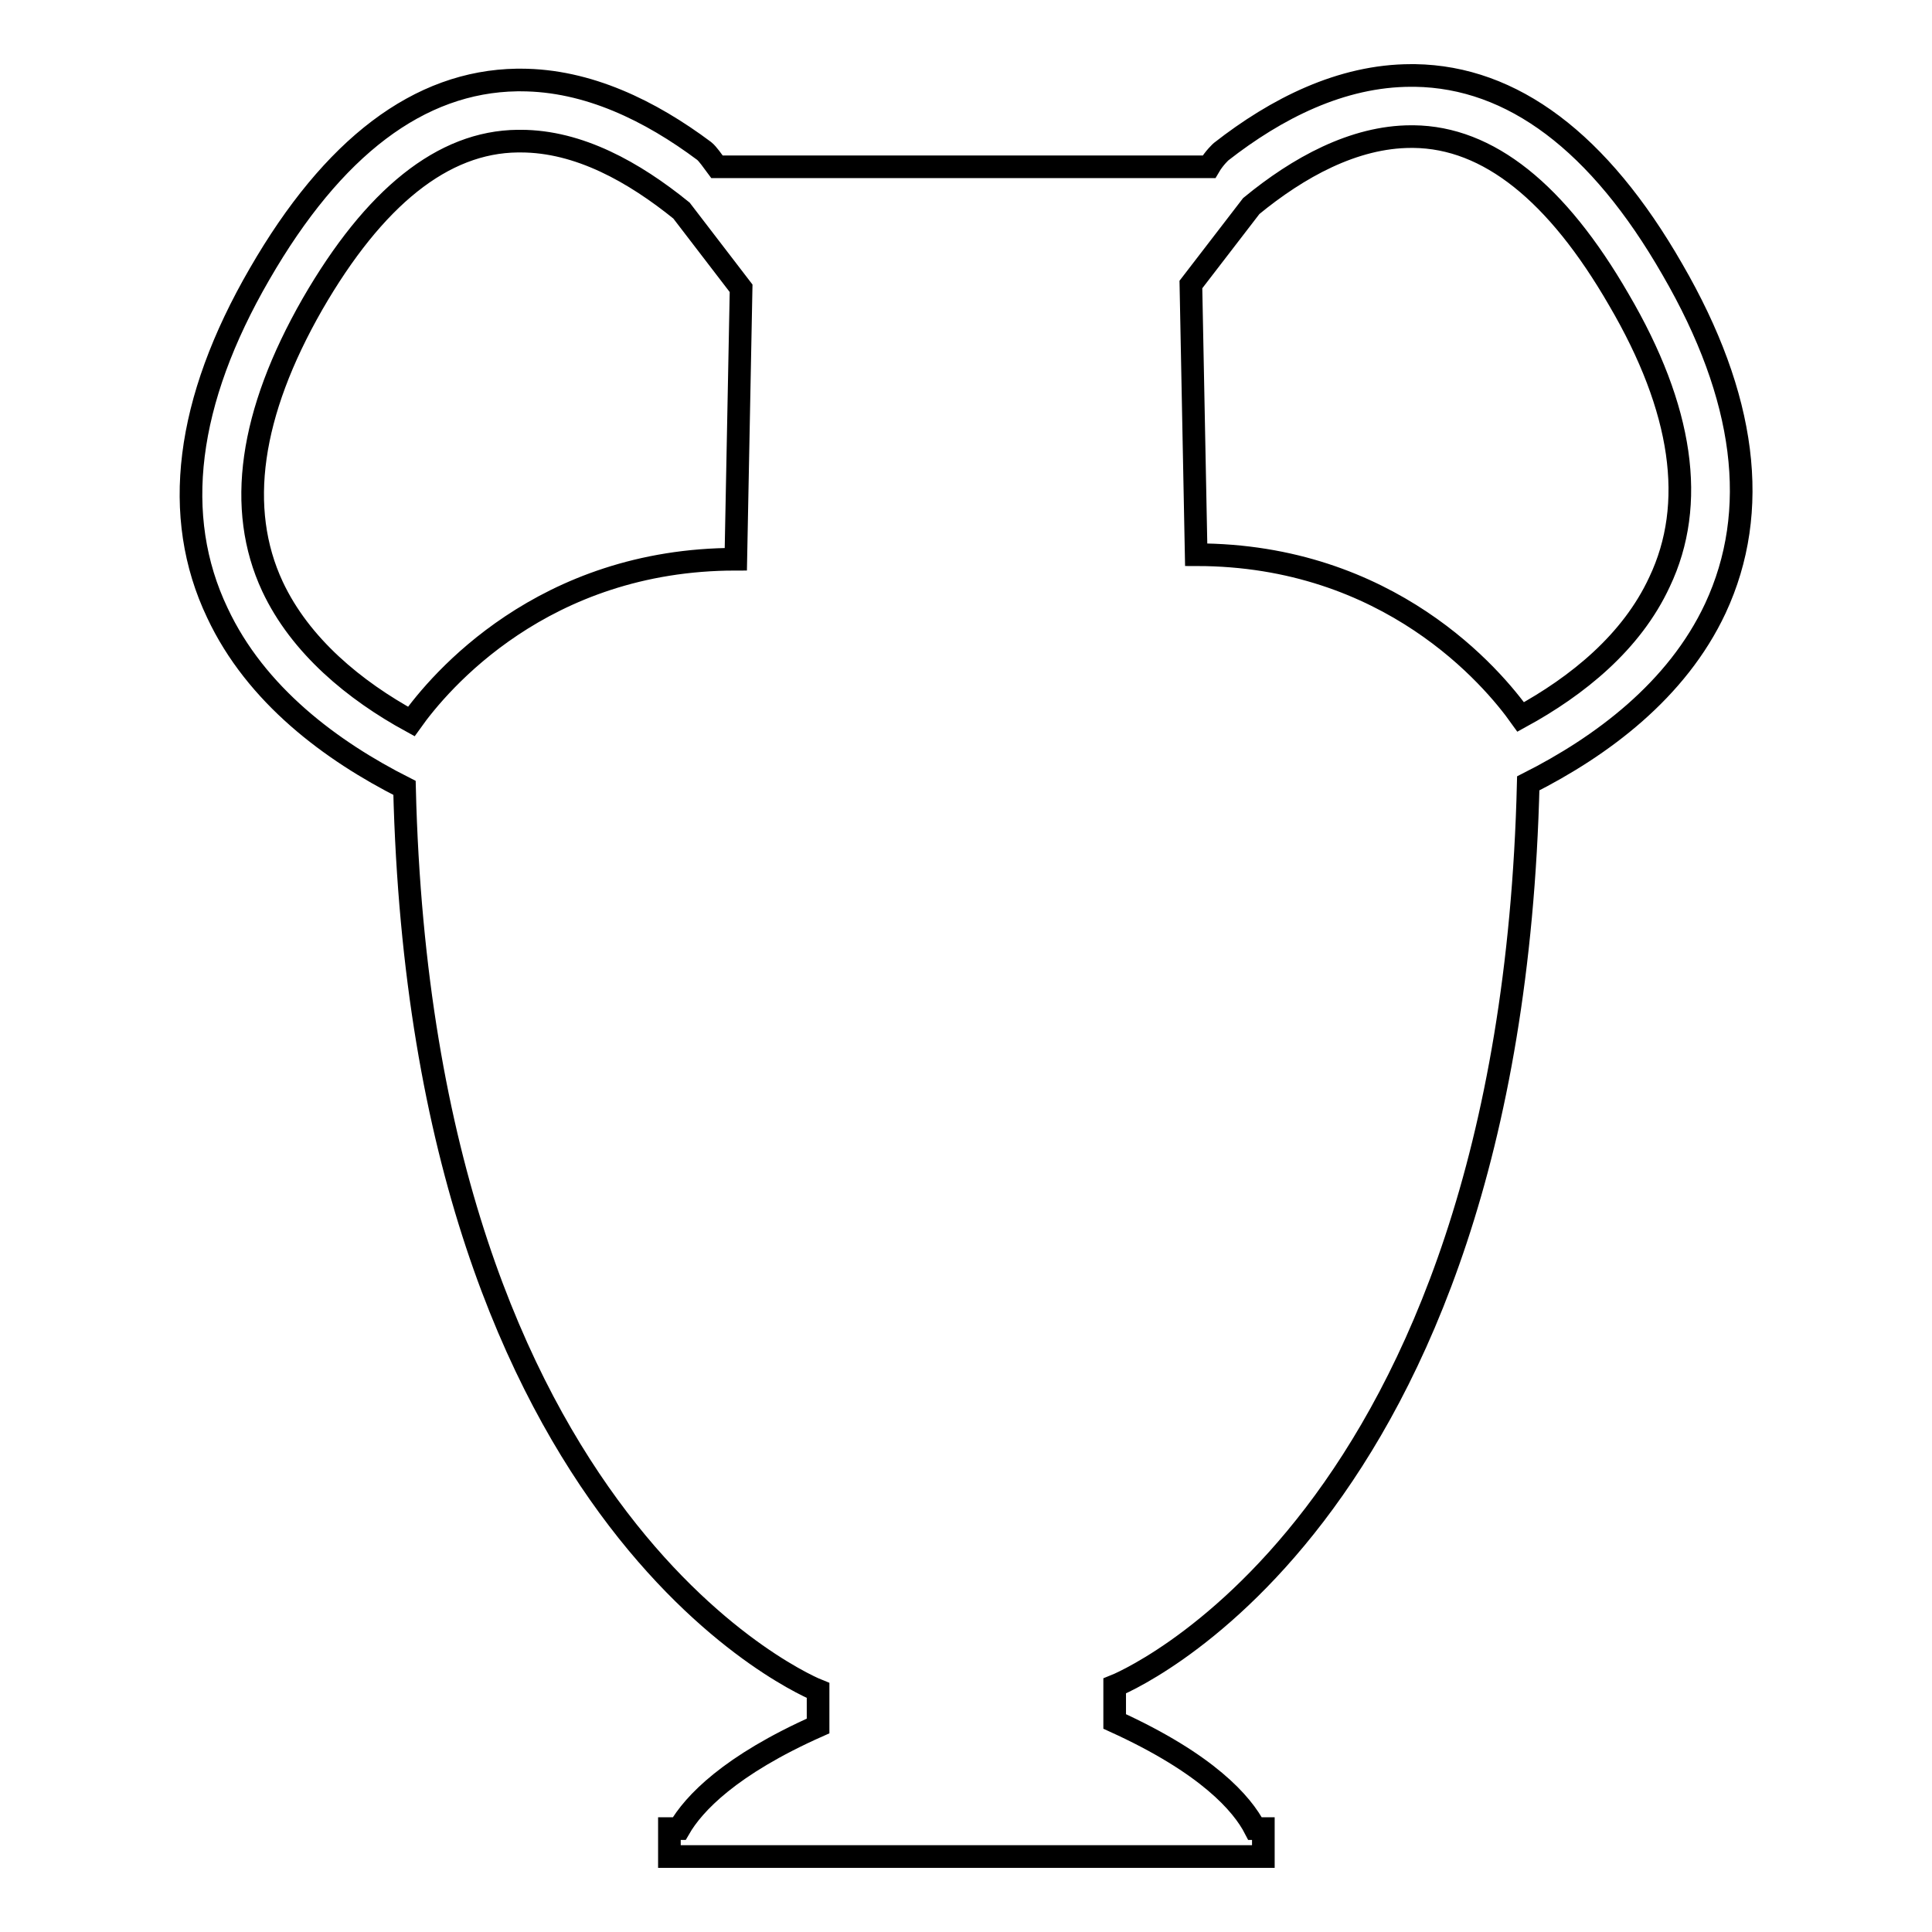 <?xml version="1.0" encoding="utf-8"?>
<!-- Svg Vector Icons : http://www.onlinewebfonts.com/icon -->
<!DOCTYPE svg PUBLIC "-//W3C//DTD SVG 1.1//EN" "http://www.w3.org/Graphics/SVG/1.1/DTD/svg11.dtd">
<svg version="1.1" xmlns="http://www.w3.org/2000/svg" xmlns:xlink="http://www.w3.org/1999/xlink" x="0px" y="0px" viewBox="0 0 256 256" enable-background="new 0 0 256 256" xml:space="preserve">
<g><g><g><path stroke-width="3" fill-opacity="0" stroke="#000000"  d="M221.6,35.7c-9.7-16.9-21.2-25.5-34.1-25.7c-0.1,0-0.3,0-0.5,0c-9.3,0-17.9,4.4-25.2,10.1h0c0,0-0.9,0.8-1.6,2H95c-0.6-0.8-1.2-1.7-1.7-2.1c-7.1-5.3-15.4-9.4-24.3-9.4c-0.1,0-0.3,0-0.5,0c-13,0.2-24.4,8.9-34.1,25.7c-9.8,16.9-11.7,32.1-5.6,44.9c5.1,10.9,15.1,18.3,24.8,23.2c2.4,98.9,54.8,119.6,54.8,119.6v4.7C96.7,233.9,91.9,239,90,242.3h-1.3v3.7h78.7v-3.7h-1.1c-1.7-3.3-6.3-8.6-18.6-14.2v-4.7c0,0,52.4-20.7,54.8-119.6c9.7-4.9,19.7-12.3,24.8-23.2C233.3,67.7,231.4,52.6,221.6,35.7z M97.5,74.1c-25.6,0-39.3,16.3-43,21.5c-7.5-4.1-14.7-10-18.4-17.9c-4.8-10.3-3-22.9,5.3-37.4c8.2-14.2,17.3-21.5,27.2-21.6c0.1,0,0.2,0,0.4,0c7.7,0,15,4.1,21.3,9.2l7.9,10.3L97.5,74.1z M219.9,77.1c-3.7,8-10.9,13.8-18.4,17.9c-3.7-5.2-17.4-21.5-43-21.5l-0.7-35.8l8-10.4c6.2-5.1,13.6-9.2,21.2-9.2c0.1,0,0.2,0,0.3,0c9.9,0.1,19,7.4,27.2,21.6C223,54.2,224.8,66.8,219.9,77.1z"/></g><g></g><g></g><g></g><g></g><g></g><g></g><g></g><g></g><g></g><g></g><g></g><g></g><g></g><g></g><g></g></g></g>
</svg>